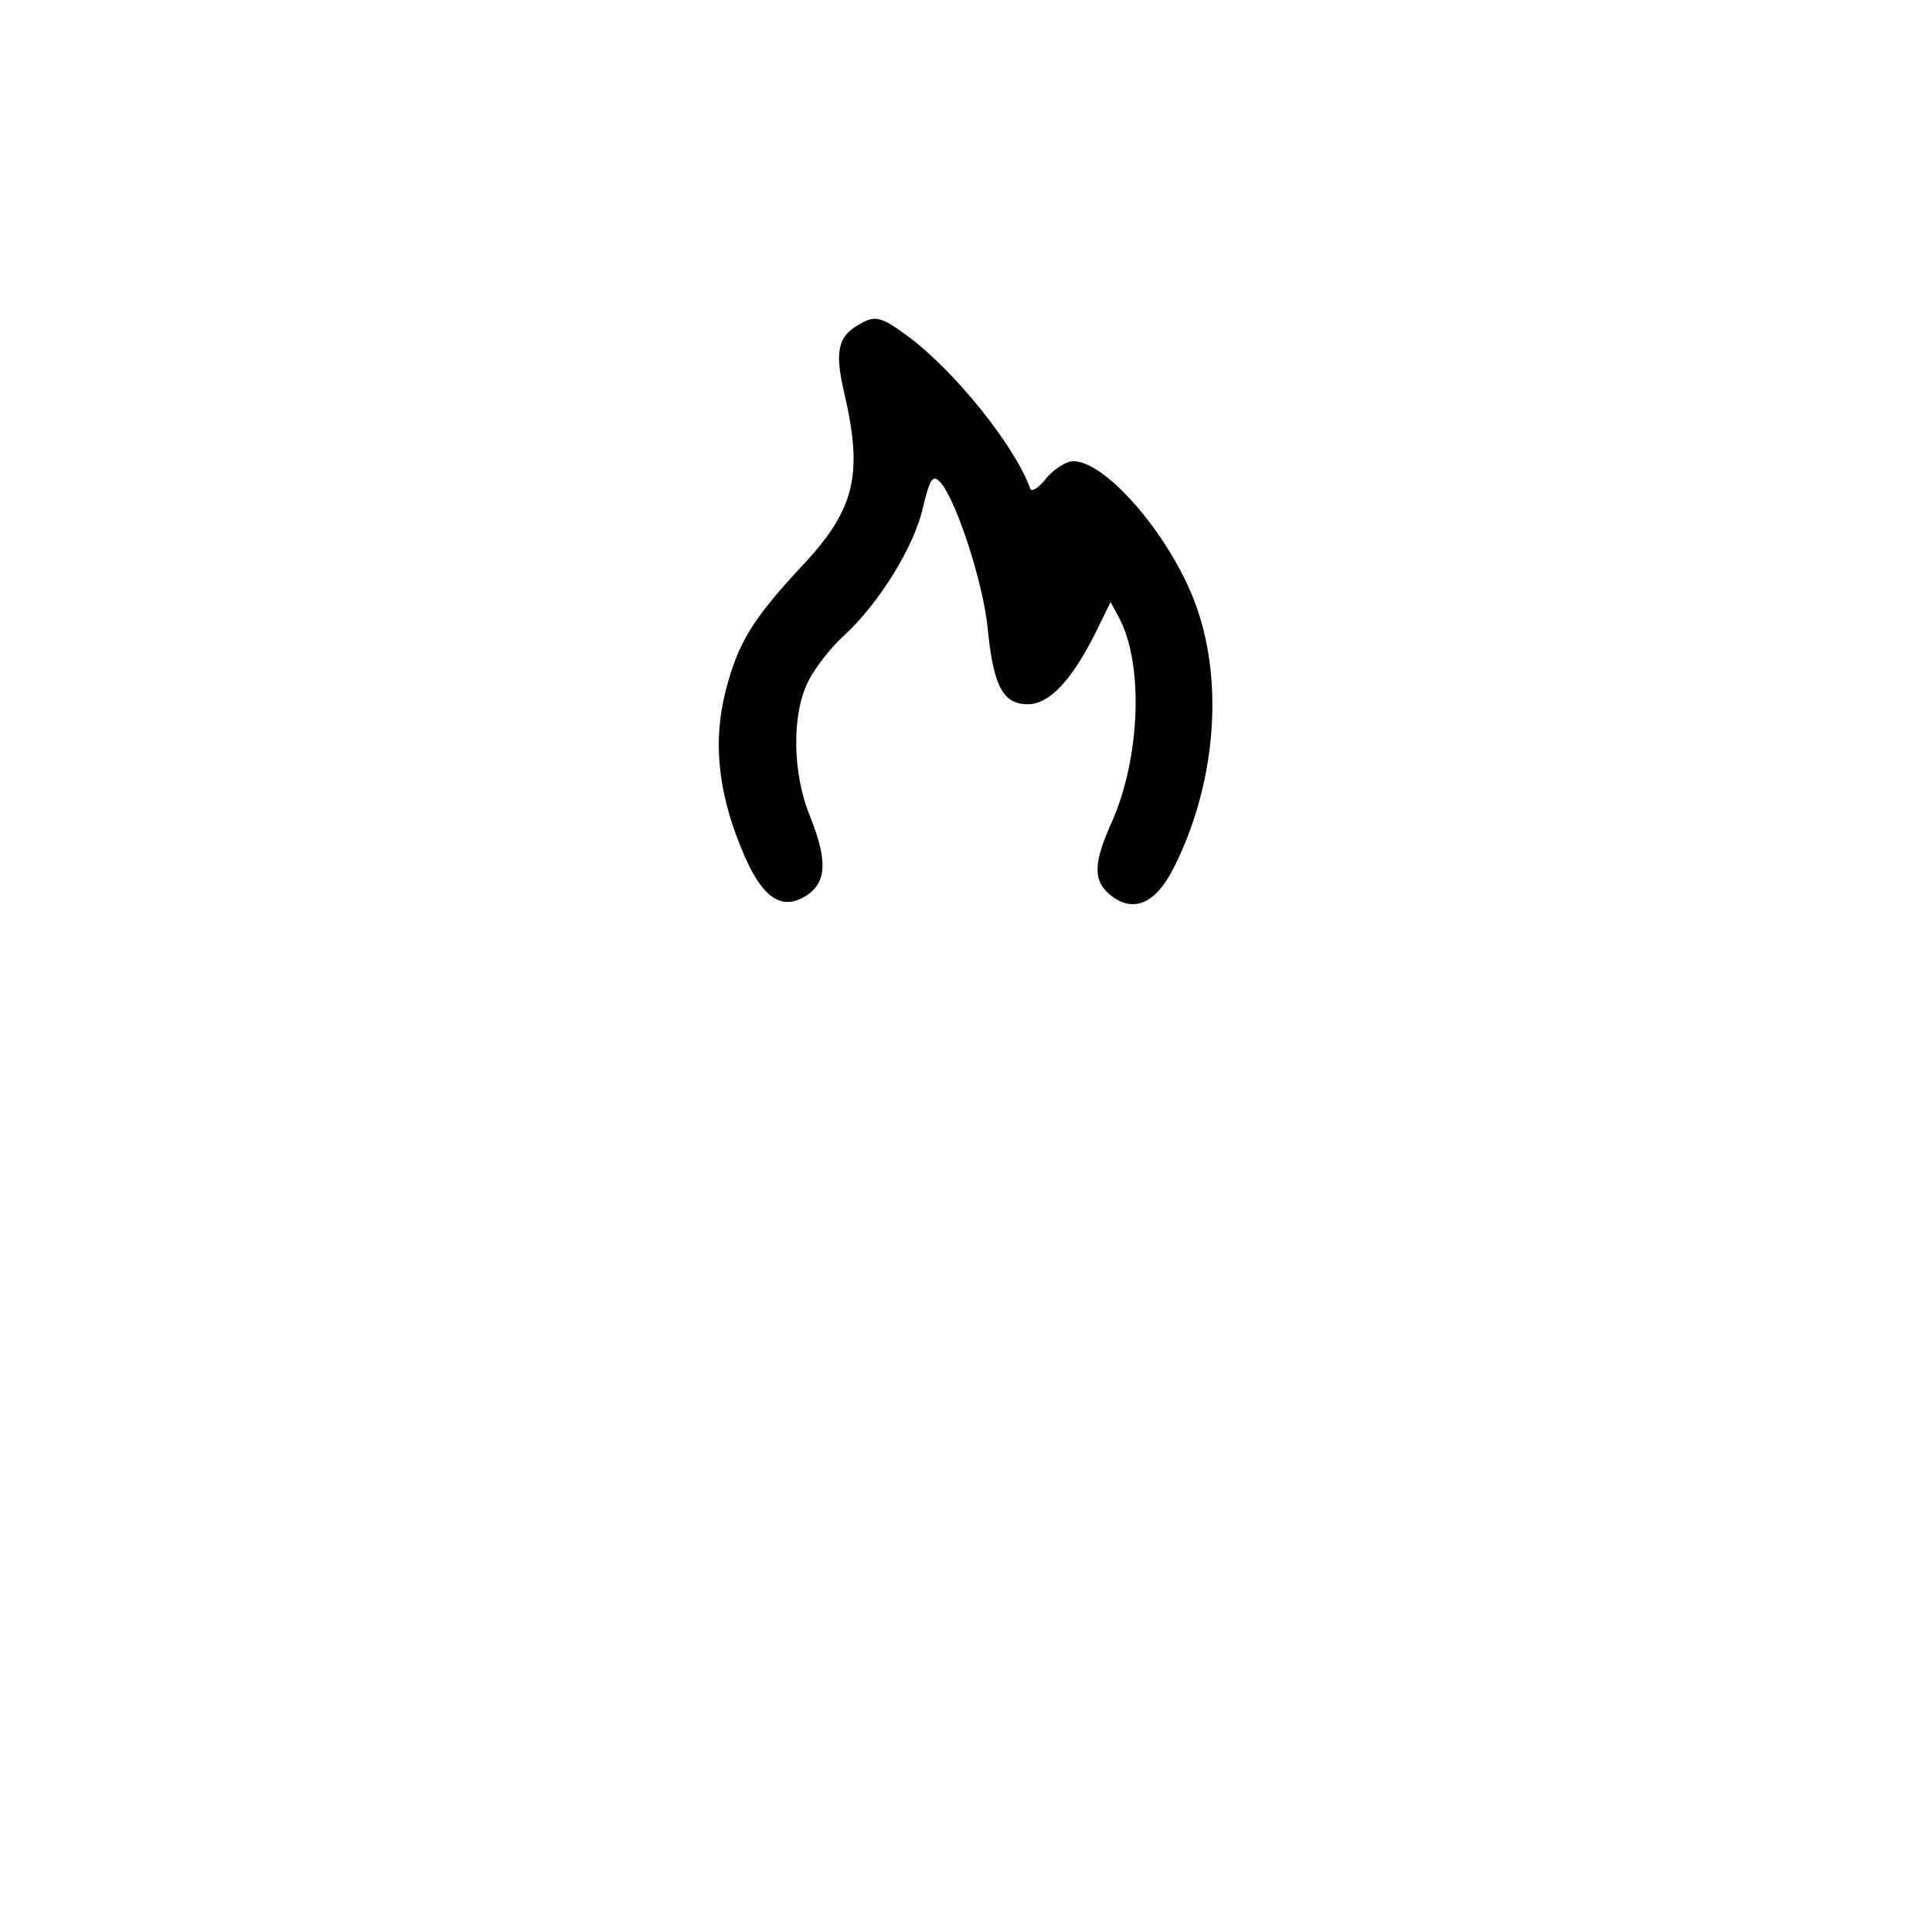 <?xml version="1.0" standalone="no"?>
<!DOCTYPE svg PUBLIC "-//W3C//DTD SVG 20010904//EN"
 "http://www.w3.org/TR/2001/REC-SVG-20010904/DTD/svg10.dtd">
<svg version="1.0" xmlns="http://www.w3.org/2000/svg"
 width="310pt" height="310pt" viewBox="0 0 310 310"
 preserveAspectRatio="xMidYMid meet">
<g transform="translate(0,310) scale(0.1,-0.1)"
fill="#000000" stroke="none">
<path d="M1378 2579 c-34 -19 -39 -44 -23 -111 30 -130 17 -186 -69 -277 -78
-84 -102 -122 -122 -201 -20 -79 -12 -160 25 -250 32 -80 64 -103 105 -77 33
22 34 57 5 129 -27 67 -29 159 -3 213 10 21 36 55 57 74 57 52 114 144 128
207 10 42 15 52 25 43 25 -21 72 -163 79 -239 9 -90 24 -120 64 -120 34 0 69
36 108 113 l25 51 14 -26 c39 -74 34 -223 -12 -327 -29 -64 -30 -92 -6 -114
38 -34 76 -19 106 42 65 129 80 290 37 414 -37 109 -144 237 -199 237 -11 0
-30 -12 -43 -27 -12 -16 -24 -23 -26 -17 -24 68 -122 190 -197 245 -42 31 -52
34 -78 18z"/>
</g>
</svg>
